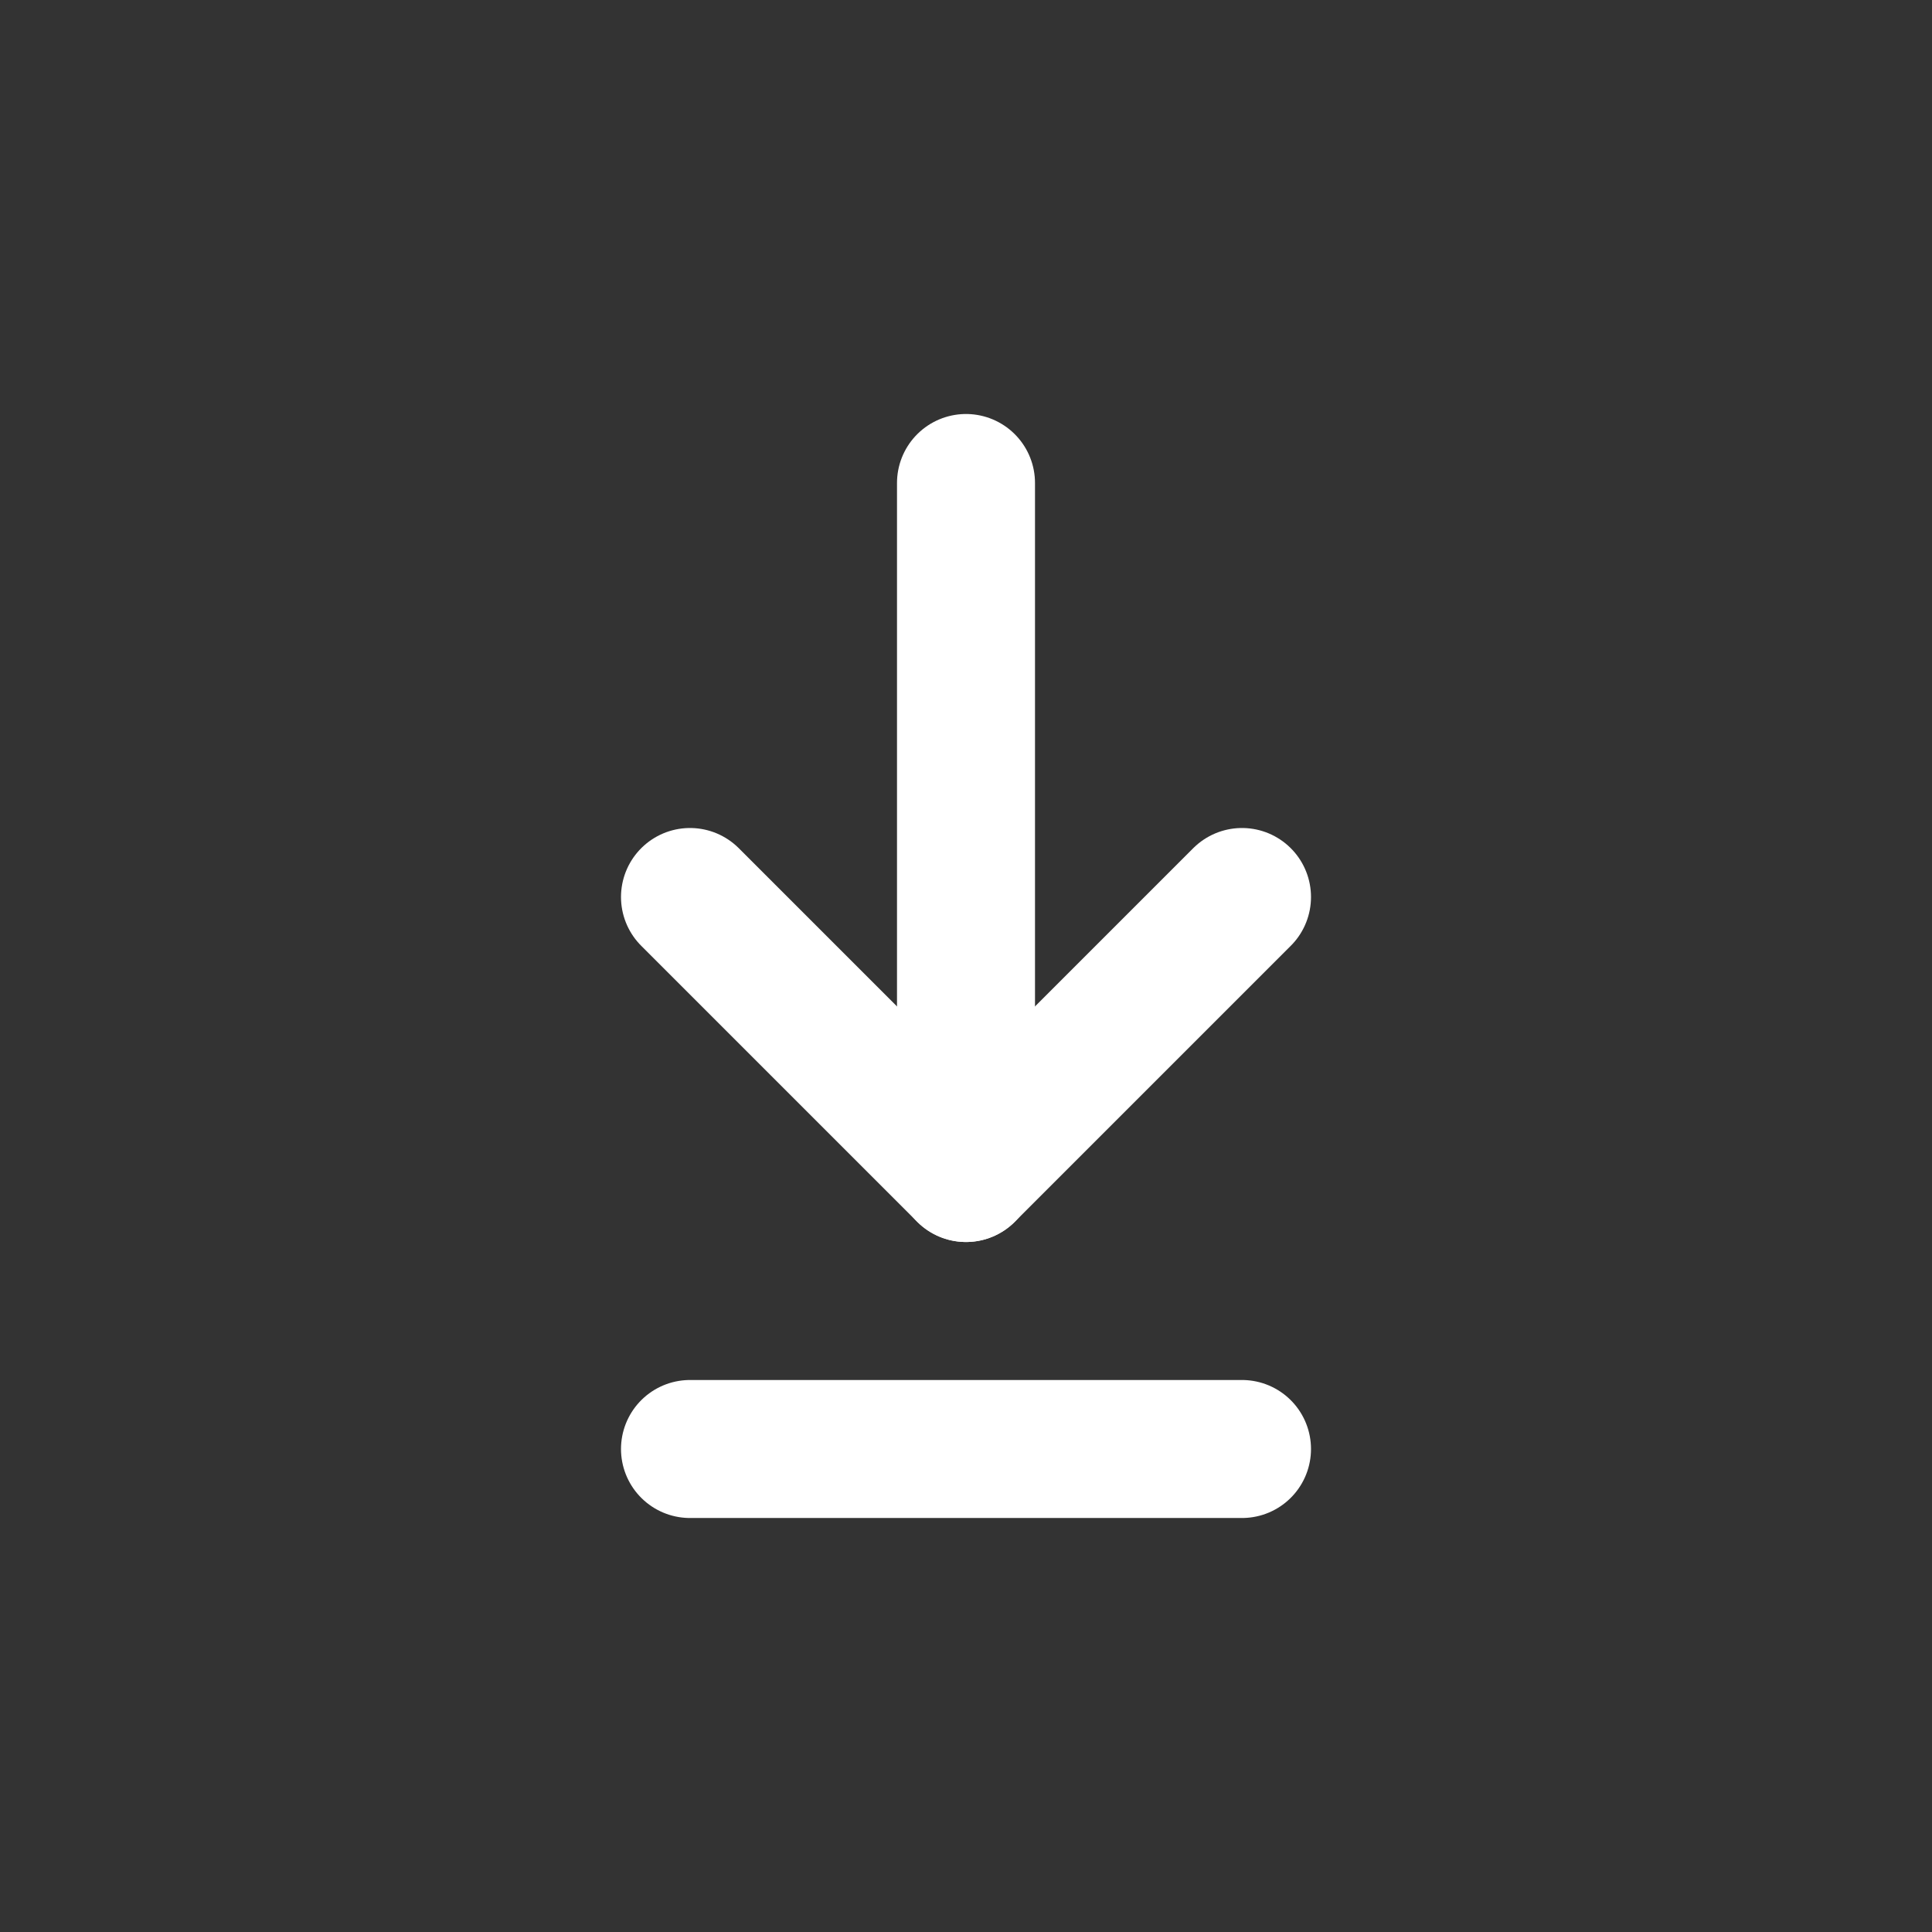 <?xml version="1.0" encoding="utf-8"?>
<!-- Generator: Adobe Illustrator 27.9.0, SVG Export Plug-In . SVG Version: 6.00 Build 0)  -->
<svg version="1.1" id="Outline_Free_Icons" xmlns="http://www.w3.org/2000/svg" xmlns:xlink="http://www.w3.org/1999/xlink" x="0px"
	 y="0px" viewBox="0 0 14 14" style="enable-background:new 0 0 14 14;" xml:space="preserve">
<rect x="0" y="0" width="14" height="14" fill="#333333" stroke="none"/>
<style type="text/css">
	.st0{fill:none;stroke:#FFFFFF;stroke-linecap:round;stroke-linejoin:round;stroke-miterlimit:10;}
</style>
<g>
	<line class="st0" x1="7" y1="8.5" x2="7" y2="3.5"/>
	<polyline class="st0" points="9,6.5 7,8.5 5,6.5 	"/>
	<line class="st0" x1="9" y1="10.5" x2="5" y2="10.5"/>
</g>
</svg>
